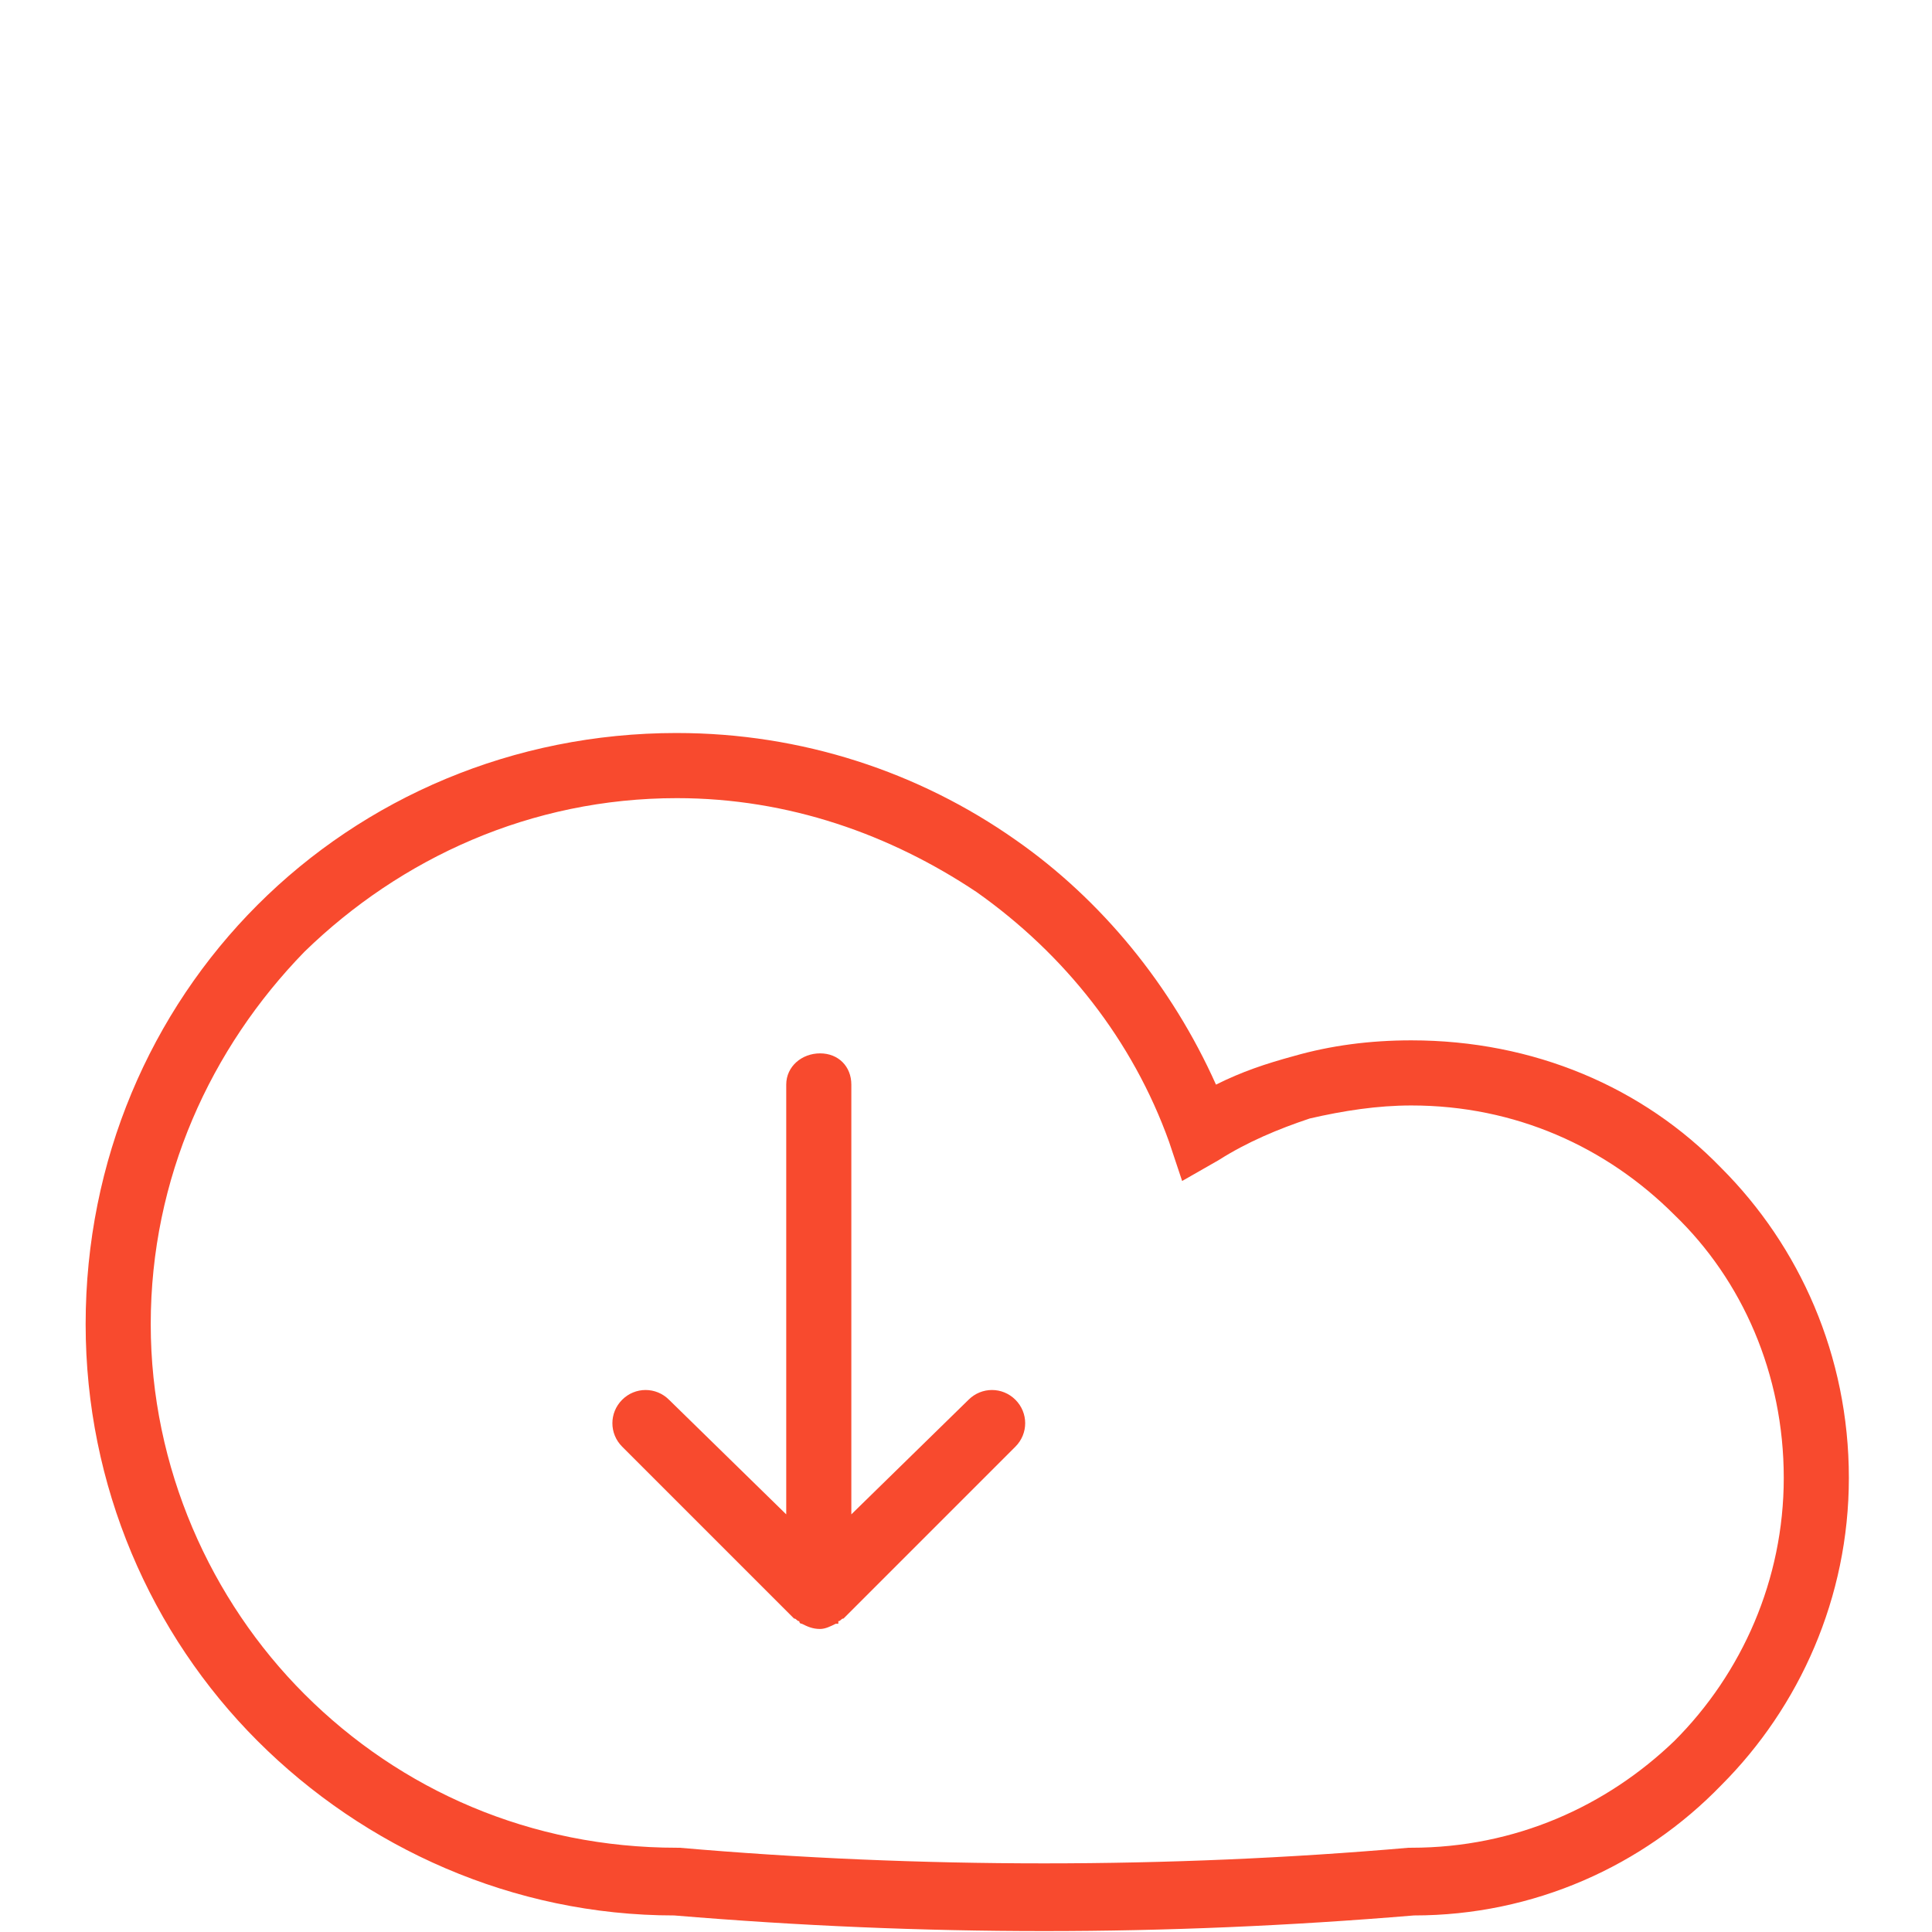 <?xml version="1.0" encoding="UTF-8"?> <svg xmlns="http://www.w3.org/2000/svg" width="767" height="767" viewBox="0 0 767 767" fill="none"> <path d="M268.708 291.004C318.337 291.004 364.868 306.512 403.128 333.399C437.249 357.18 465.167 391.301 482.745 430.594C493.085 425.426 502.39 422.321 513.765 419.219C528.242 415.082 543.749 413.016 560.292 413.016C608.89 413.016 652.315 431.629 683.332 463.68C714.352 494.7 733.996 538.125 733.996 586.72C733.996 634.282 714.351 677.708 683.332 708.73C652.312 740.785 608.887 760.429 561.322 760.429C511.693 764.566 463.095 766.632 414.502 766.632C365.909 766.632 317.307 764.566 267.682 760.429C203.577 760.429 144.642 733.546 102.242 691.152C59.847 648.757 34 589.822 34 525.712C34 460.571 59.848 401.632 102.242 359.242C144.637 316.847 203.572 291 268.712 291L268.708 291.004ZM332.813 643.594V644.629H331.778C329.711 645.665 327.641 646.696 325.575 646.696C322.473 646.696 320.407 645.661 318.336 644.629C317.301 644.629 317.301 643.594 317.301 643.594C316.266 643.594 316.266 642.559 315.235 642.559L246.993 574.317C241.825 569.149 241.825 560.876 246.993 555.704C252.161 550.536 260.434 550.536 265.606 555.704L312.133 601.2V430.59C312.133 423.352 318.336 418.184 325.574 418.184C332.812 418.184 337.98 423.352 337.98 430.59V601.2L384.507 555.704C389.675 550.536 397.948 550.536 403.12 555.704C408.288 560.872 408.288 569.145 403.12 574.317L334.878 642.559C333.843 642.559 333.843 643.594 332.811 643.594H332.813ZM387.614 354.084C353.493 331.338 313.169 316.861 268.704 316.861C210.802 316.861 159.104 340.642 120.844 377.865C83.621 416.123 59.84 467.822 59.84 525.725C59.84 582.592 83.621 635.325 120.844 672.545C159.102 710.803 210.801 733.549 268.704 733.549H269.739C317.301 737.686 365.899 739.752 414.499 739.752C463.099 739.752 511.694 737.686 559.259 733.549H560.294C601.653 733.549 637.841 717.006 664.724 691.154C691.607 664.271 708.15 627.049 708.15 586.724C708.15 545.365 691.607 508.142 664.724 482.294C637.841 455.411 601.65 438.868 560.294 438.868C546.853 438.868 533.411 440.935 519.97 444.036C507.564 448.173 495.154 453.341 483.782 460.579L469.305 468.852L464.137 453.344C449.66 413.02 422.778 378.899 387.621 354.083L387.614 354.084Z" fill="#F84A2E"></path> </svg> 